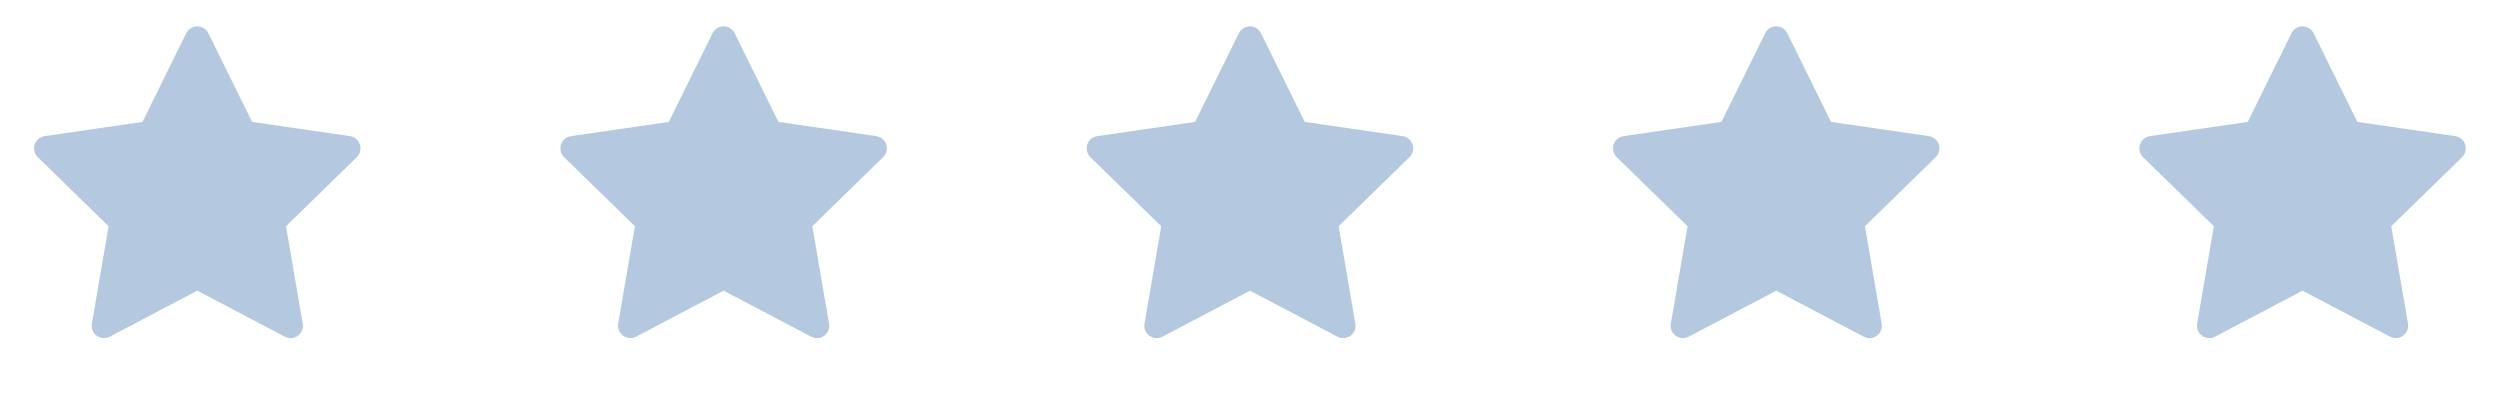 <svg width="152" height="24" viewBox="0 0 152 24" fill="none" xmlns="http://www.w3.org/2000/svg">
<g clip-path="url(#clip0_245_7938)">
<path d="M2.712 8.277L8.663 7.412L11.323 2.019C11.396 1.871 11.515 1.752 11.663 1.679C12.033 1.496 12.483 1.648 12.668 2.019L15.328 7.412L21.279 8.277C21.443 8.3 21.593 8.377 21.708 8.495C21.847 8.637 21.923 8.829 21.921 9.028C21.918 9.227 21.837 9.417 21.694 9.556L17.389 13.754L18.406 19.681C18.43 19.819 18.414 19.961 18.362 20.091C18.309 20.22 18.221 20.333 18.108 20.415C17.995 20.497 17.861 20.546 17.721 20.556C17.581 20.566 17.442 20.536 17.318 20.471L11.995 17.673L6.673 20.471C6.528 20.548 6.359 20.574 6.197 20.546C5.789 20.476 5.515 20.089 5.585 19.681L6.603 13.754L2.297 9.556C2.18 9.441 2.103 9.291 2.079 9.127C2.016 8.717 2.302 8.338 2.712 8.277Z" fill="#B4C9DF"/>
<path d="M34.712 8.277L40.663 7.412L43.323 2.019C43.395 1.871 43.515 1.752 43.663 1.679C44.033 1.496 44.483 1.648 44.668 2.019L47.328 7.412L53.279 8.277C53.443 8.3 53.593 8.377 53.708 8.495C53.847 8.637 53.923 8.829 53.921 9.028C53.918 9.227 53.837 9.417 53.694 9.556L49.389 13.754L50.406 19.681C50.429 19.819 50.414 19.961 50.362 20.091C50.309 20.22 50.221 20.333 50.108 20.415C49.995 20.497 49.861 20.546 49.721 20.556C49.581 20.566 49.442 20.536 49.318 20.471L43.995 17.673L38.673 20.471C38.528 20.548 38.359 20.574 38.197 20.546C37.789 20.476 37.515 20.089 37.585 19.681L38.602 13.754L34.297 9.556C34.18 9.441 34.102 9.291 34.079 9.127C34.016 8.717 34.302 8.338 34.712 8.277Z" fill="#B4C9DF"/>
<path d="M66.712 8.277L72.663 7.412L75.323 2.019C75.395 1.871 75.515 1.752 75.663 1.679C76.033 1.496 76.483 1.648 76.668 2.019L79.328 7.412L85.279 8.277C85.443 8.3 85.593 8.377 85.708 8.495C85.847 8.637 85.923 8.829 85.921 9.028C85.918 9.227 85.837 9.417 85.694 9.556L81.388 13.754L82.406 19.681C82.43 19.819 82.414 19.961 82.362 20.091C82.309 20.22 82.221 20.333 82.108 20.415C81.995 20.497 81.861 20.546 81.721 20.556C81.582 20.566 81.442 20.536 81.318 20.471L75.996 17.673L70.673 20.471C70.528 20.548 70.359 20.574 70.197 20.546C69.789 20.476 69.515 20.089 69.585 19.681L70.603 13.754L66.297 9.556C66.18 9.441 66.103 9.291 66.079 9.127C66.016 8.717 66.302 8.338 66.712 8.277Z" fill="#B4C9DF"/>
<path d="M98.712 8.277L104.663 7.412L107.323 2.019C107.396 1.871 107.515 1.752 107.663 1.679C108.033 1.496 108.483 1.648 108.668 2.019L111.328 7.412L117.279 8.277C117.443 8.3 117.593 8.377 117.708 8.495C117.847 8.637 117.923 8.829 117.921 9.028C117.918 9.227 117.837 9.417 117.694 9.556L113.388 13.754L114.406 19.681C114.43 19.819 114.414 19.961 114.362 20.091C114.309 20.22 114.221 20.333 114.108 20.415C113.995 20.497 113.861 20.546 113.721 20.556C113.581 20.566 113.442 20.536 113.318 20.471L107.996 17.673L102.673 20.471C102.528 20.548 102.359 20.574 102.197 20.546C101.789 20.476 101.515 20.089 101.585 19.681L102.603 13.754L98.297 9.556C98.18 9.441 98.103 9.291 98.079 9.127C98.016 8.717 98.302 8.338 98.712 8.277Z" fill="#B4C9DF"/>
<path d="M130.712 8.277L136.663 7.412L139.323 2.019C139.396 1.871 139.515 1.752 139.663 1.679C140.033 1.496 140.483 1.648 140.668 2.019L143.328 7.412L149.279 8.277C149.443 8.3 149.593 8.377 149.708 8.495C149.847 8.637 149.923 8.829 149.921 9.028C149.918 9.227 149.837 9.417 149.694 9.556L145.388 13.754L146.406 19.681C146.43 19.819 146.414 19.961 146.362 20.091C146.309 20.22 146.221 20.333 146.108 20.415C145.995 20.497 145.861 20.546 145.721 20.556C145.581 20.566 145.442 20.536 145.318 20.471L139.996 17.673L134.673 20.471C134.528 20.548 134.359 20.574 134.197 20.546C133.789 20.476 133.515 20.089 133.585 19.681L134.603 13.754L130.297 9.556C130.18 9.441 130.103 9.291 130.079 9.127C130.016 8.717 130.302 8.338 130.712 8.277Z" fill="#B4C9DF"/>
</g>
<defs>
<clipPath id="clip0_245_7938">
<rect width="152" height="24" fill="white" transform="translate(-0.005)"/>
</clipPath>
</defs>
</svg>
